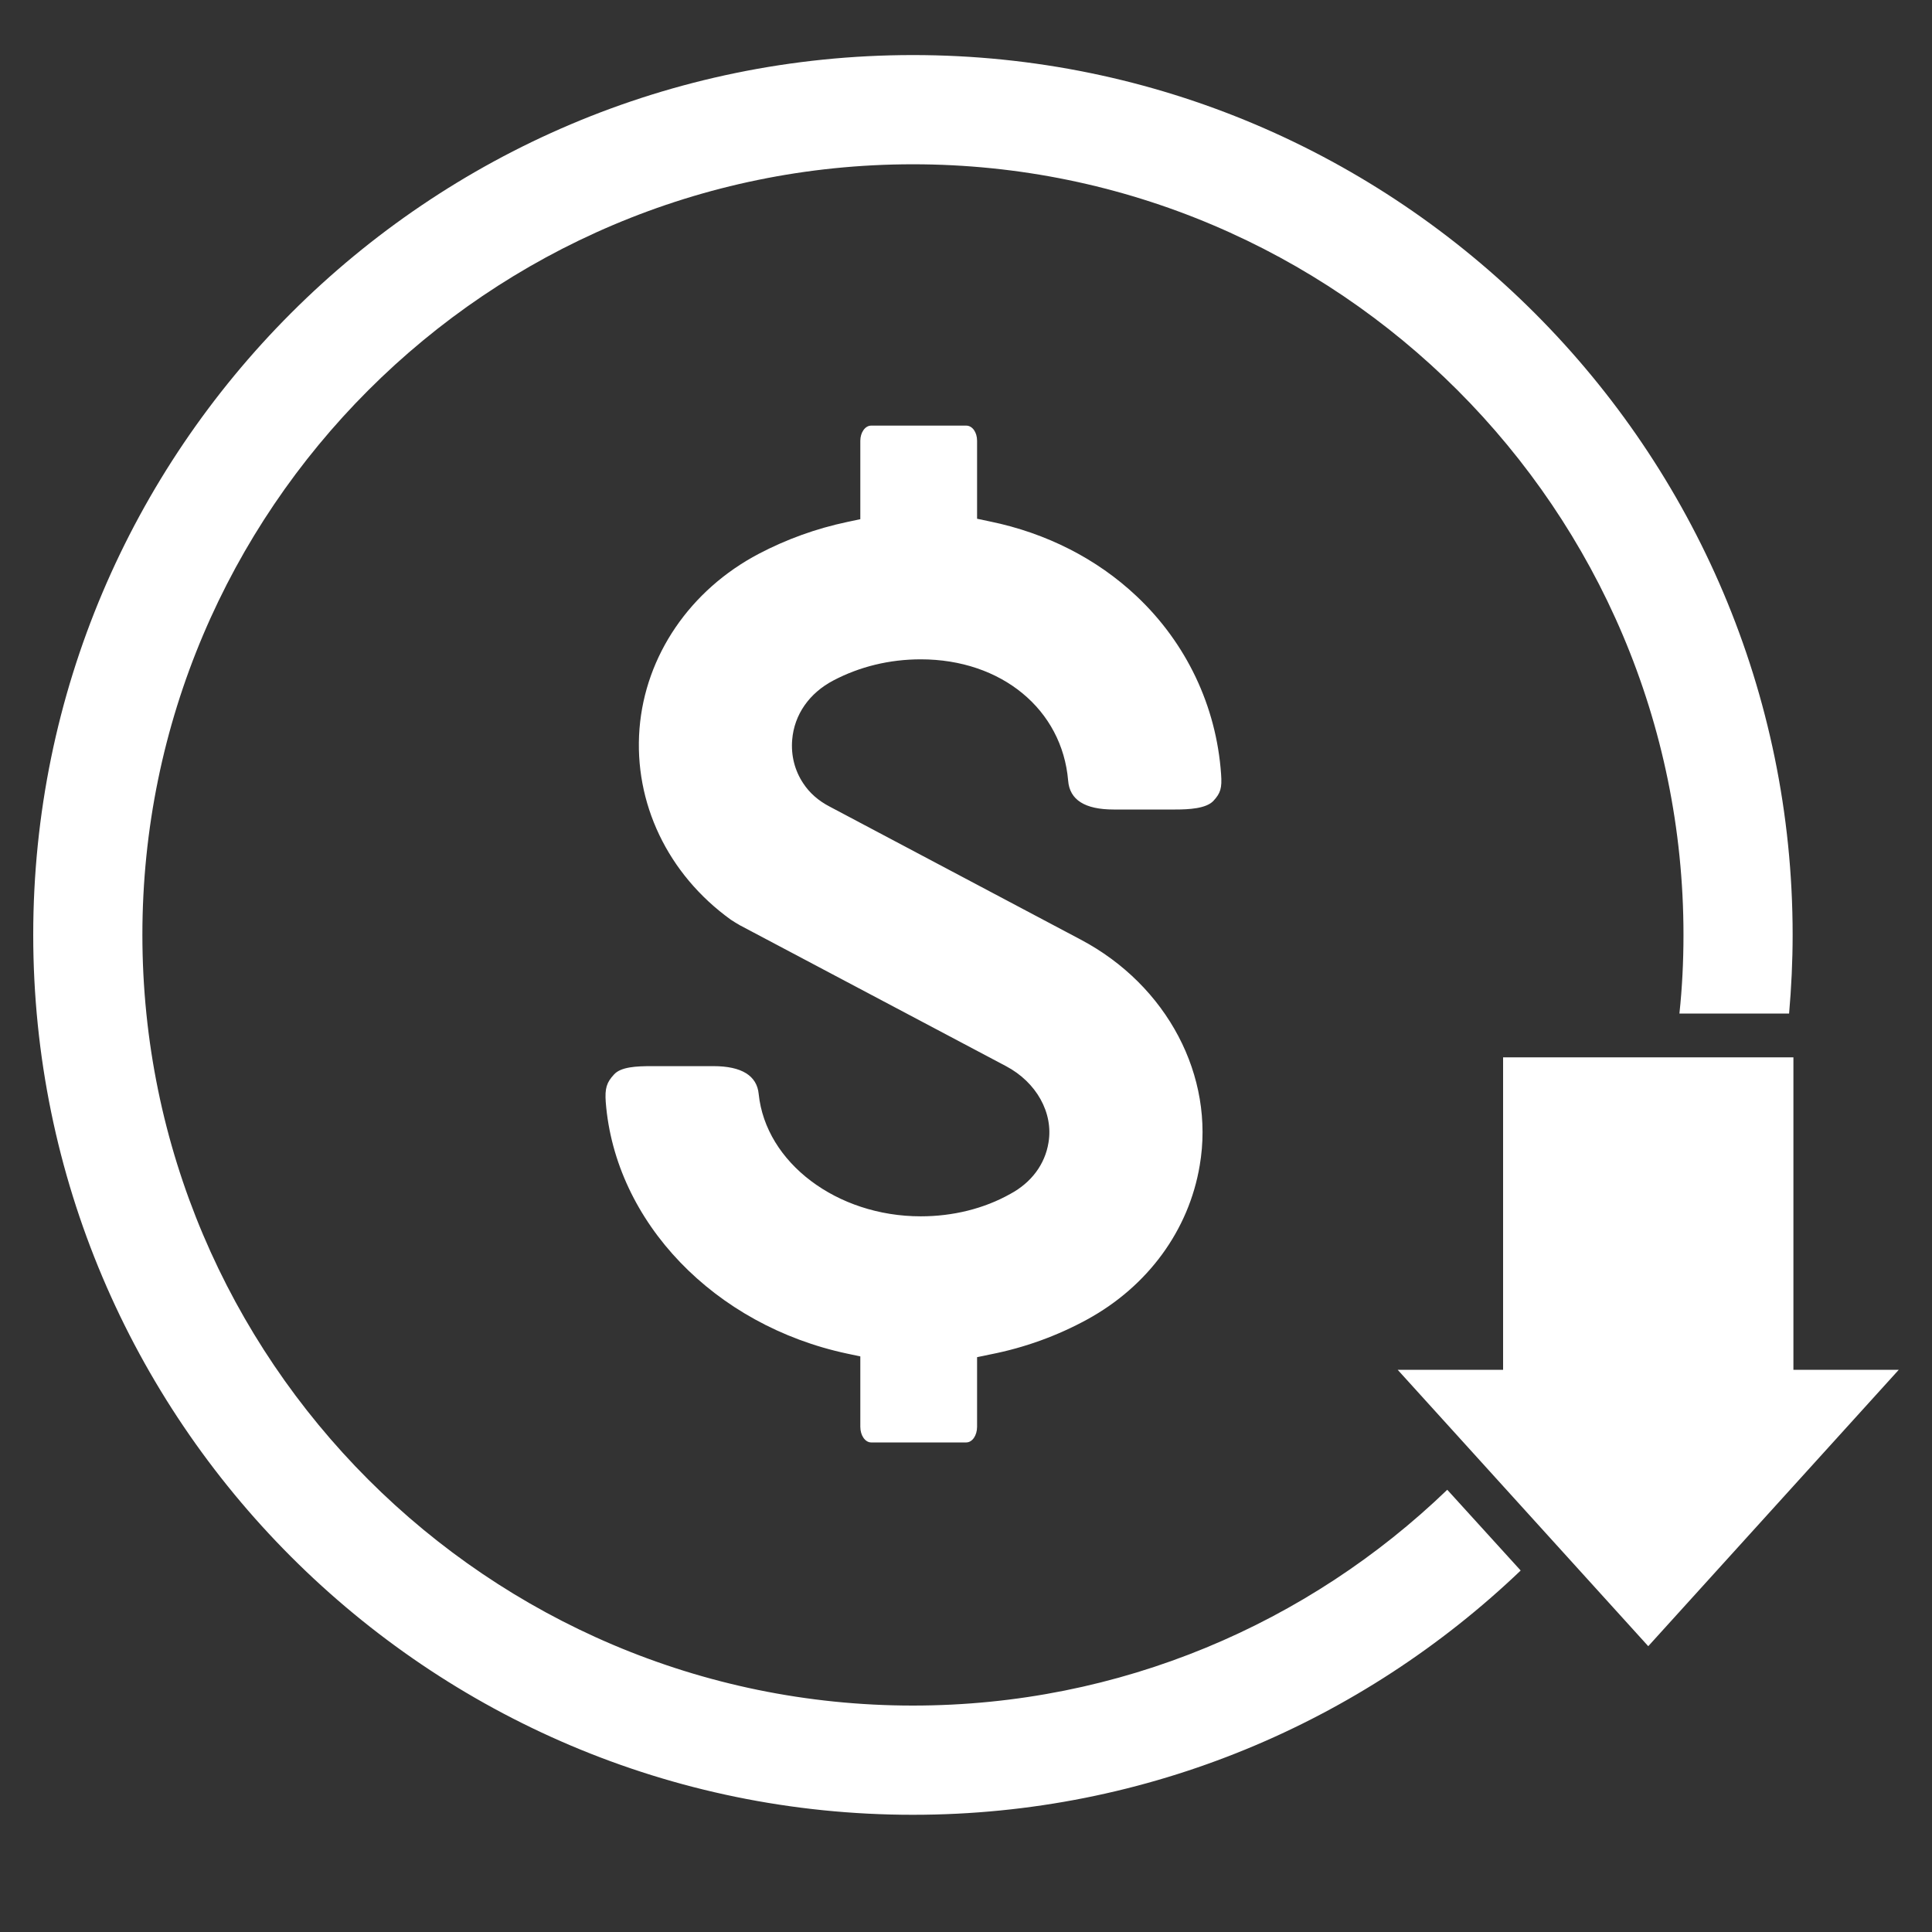 <svg xmlns="http://www.w3.org/2000/svg" xmlns:xlink="http://www.w3.org/1999/xlink" width="40" zoomAndPan="magnify" viewBox="0 0 30 30" height="40" preserveAspectRatio="xMidYMid meet" version="1.0"><rect x="0" y="0" width="30" height="30" fill="#333333" stroke="none"/><defs><clipPath id="a4cfcab970"><path d="M 0.484 0.852 L 28 0.852 L 28 28.434 L 0.484 28.434 Z M 0.484 0.852 " clip-rule="nonzero"/></clipPath><clipPath id="4b496ad945"><path d="M 21 16 L 29.516 16 L 29.516 26 L 21 26 Z M 21 16 " clip-rule="nonzero"/></clipPath></defs><path fill="#ffffff" d="M 13.527 22.398 C 13.434 22.398 13.359 22.289 13.359 22.156 L 13.359 21.062 L 13.16 21.02 C 11.094 20.582 9.551 18.977 9.406 17.113 C 9.391 16.902 9.418 16.809 9.535 16.684 C 9.641 16.566 9.883 16.555 10.117 16.555 L 11.078 16.555 C 11.516 16.555 11.754 16.703 11.781 16.988 C 11.891 18.055 12.996 18.887 14.297 18.887 C 14.793 18.887 15.277 18.77 15.688 18.539 C 16.016 18.363 16.227 18.078 16.281 17.742 C 16.359 17.281 16.094 16.805 15.621 16.555 L 11.488 14.367 C 11.441 14.34 11.395 14.312 11.348 14.281 C 10.367 13.574 9.84 12.465 9.93 11.316 C 10.02 10.18 10.715 9.16 11.785 8.598 C 12.211 8.375 12.672 8.207 13.156 8.105 L 13.359 8.062 L 13.359 6.844 C 13.359 6.715 13.434 6.609 13.527 6.609 L 15.004 6.609 C 15.098 6.609 15.172 6.711 15.172 6.844 L 15.172 8.055 L 15.375 8.098 C 16.246 8.277 17.031 8.676 17.645 9.254 C 18.422 9.984 18.887 10.965 18.961 12.02 C 18.977 12.238 18.953 12.316 18.84 12.438 C 18.727 12.555 18.465 12.57 18.25 12.57 L 17.293 12.57 C 16.848 12.57 16.609 12.422 16.586 12.121 C 16.492 11.016 15.551 10.238 14.297 10.238 C 13.812 10.238 13.348 10.352 12.941 10.566 C 12.566 10.762 12.332 11.098 12.301 11.488 C 12.281 11.73 12.34 11.965 12.473 12.164 C 12.57 12.312 12.707 12.434 12.887 12.527 L 16.781 14.59 C 18.125 15.301 18.867 16.711 18.629 18.098 C 18.461 19.102 17.824 19.973 16.883 20.488 C 16.418 20.742 15.914 20.926 15.379 21.031 L 15.172 21.074 L 15.172 22.156 C 15.172 22.289 15.098 22.398 15.004 22.398 L 13.527 22.398 " fill-opacity="1" fill-rule="nonzero"/><g clip-path="url(#a4cfcab970)"><path fill="#ffffff" d="M 22.473 23.133 C 20.32 25.207 17.395 26.484 14.176 26.484 C 7.578 26.484 2.211 21.117 2.211 14.516 C 2.211 7.918 7.578 2.551 14.176 2.551 C 20.773 2.551 26.141 7.918 26.141 14.516 C 26.141 14.93 26.121 15.336 26.078 15.738 L 27.781 15.738 C 27.816 15.336 27.836 14.93 27.836 14.516 C 27.836 6.984 21.707 0.855 14.176 0.855 C 6.641 0.855 0.516 6.984 0.516 14.516 C 0.516 22.051 6.641 28.18 14.176 28.18 C 17.832 28.18 21.156 26.734 23.613 24.387 L 22.473 23.133 " fill-opacity="1" fill-rule="nonzero"/></g><g clip-path="url(#4b496ad945)"><path fill="#ffffff" d="M 27.848 21.27 L 27.848 16.418 L 23.34 16.418 L 23.34 21.27 L 21.703 21.27 L 25.594 25.562 L 29.484 21.27 L 27.848 21.27 " fill-opacity="1" fill-rule="nonzero"/></g></svg>
